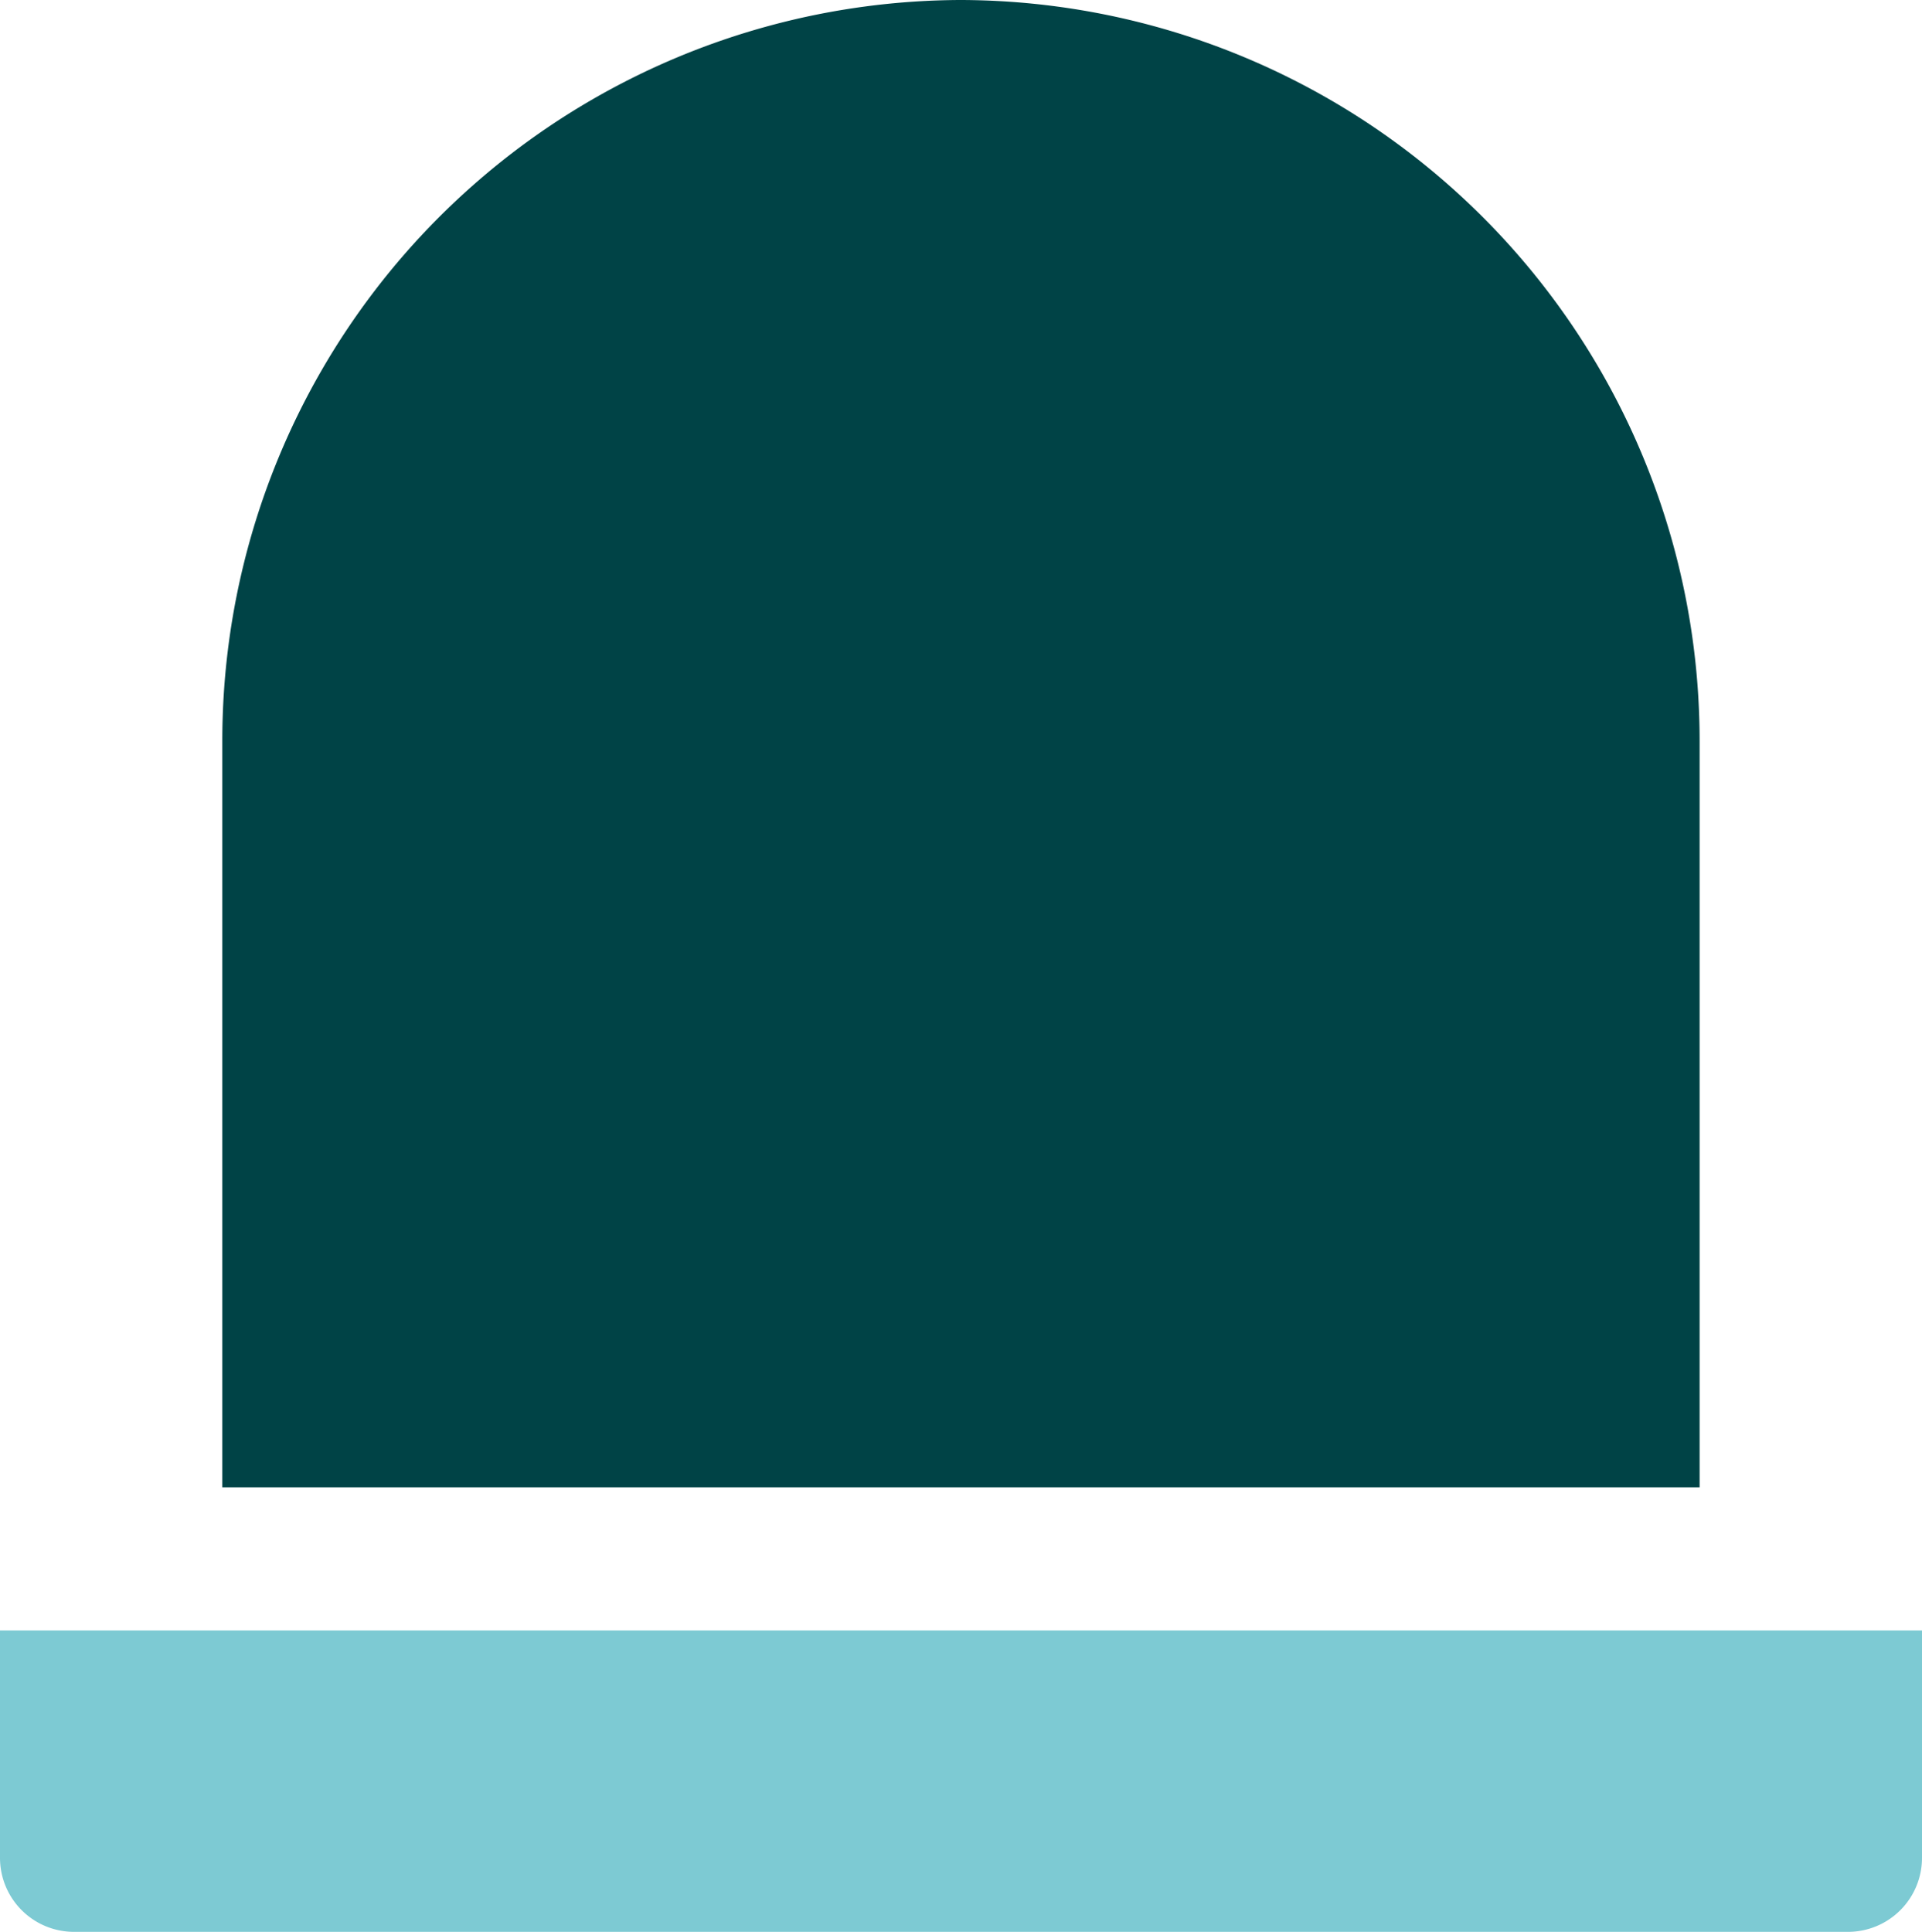 <svg xmlns="http://www.w3.org/2000/svg" width="24" height="24.123" viewBox="0 0 24 24.123"><g id="alert" transform="translate(-10.048 -8.35)"><path id="Trac&#xE9;_134068" data-name="Trac&#xE9; 134068" d="M61,453.838a.924.924,0,0,0,.923.926H84.077a.924.924,0,0,0,.923-.926V451H61Z" transform="translate(-50.952 -422.291)" fill="#7dcad3"></path><path id="Trac&#xE9;_134069" data-name="Trac&#xE9; 134069" d="M115.223,120A9.25,9.25,0,0,0,106,129.255v9.317h18.447v-9.317A9.25,9.25,0,0,0,115.223,120Z" transform="translate(-93.176 -111.65)" fill="#004346"></path></g></svg>